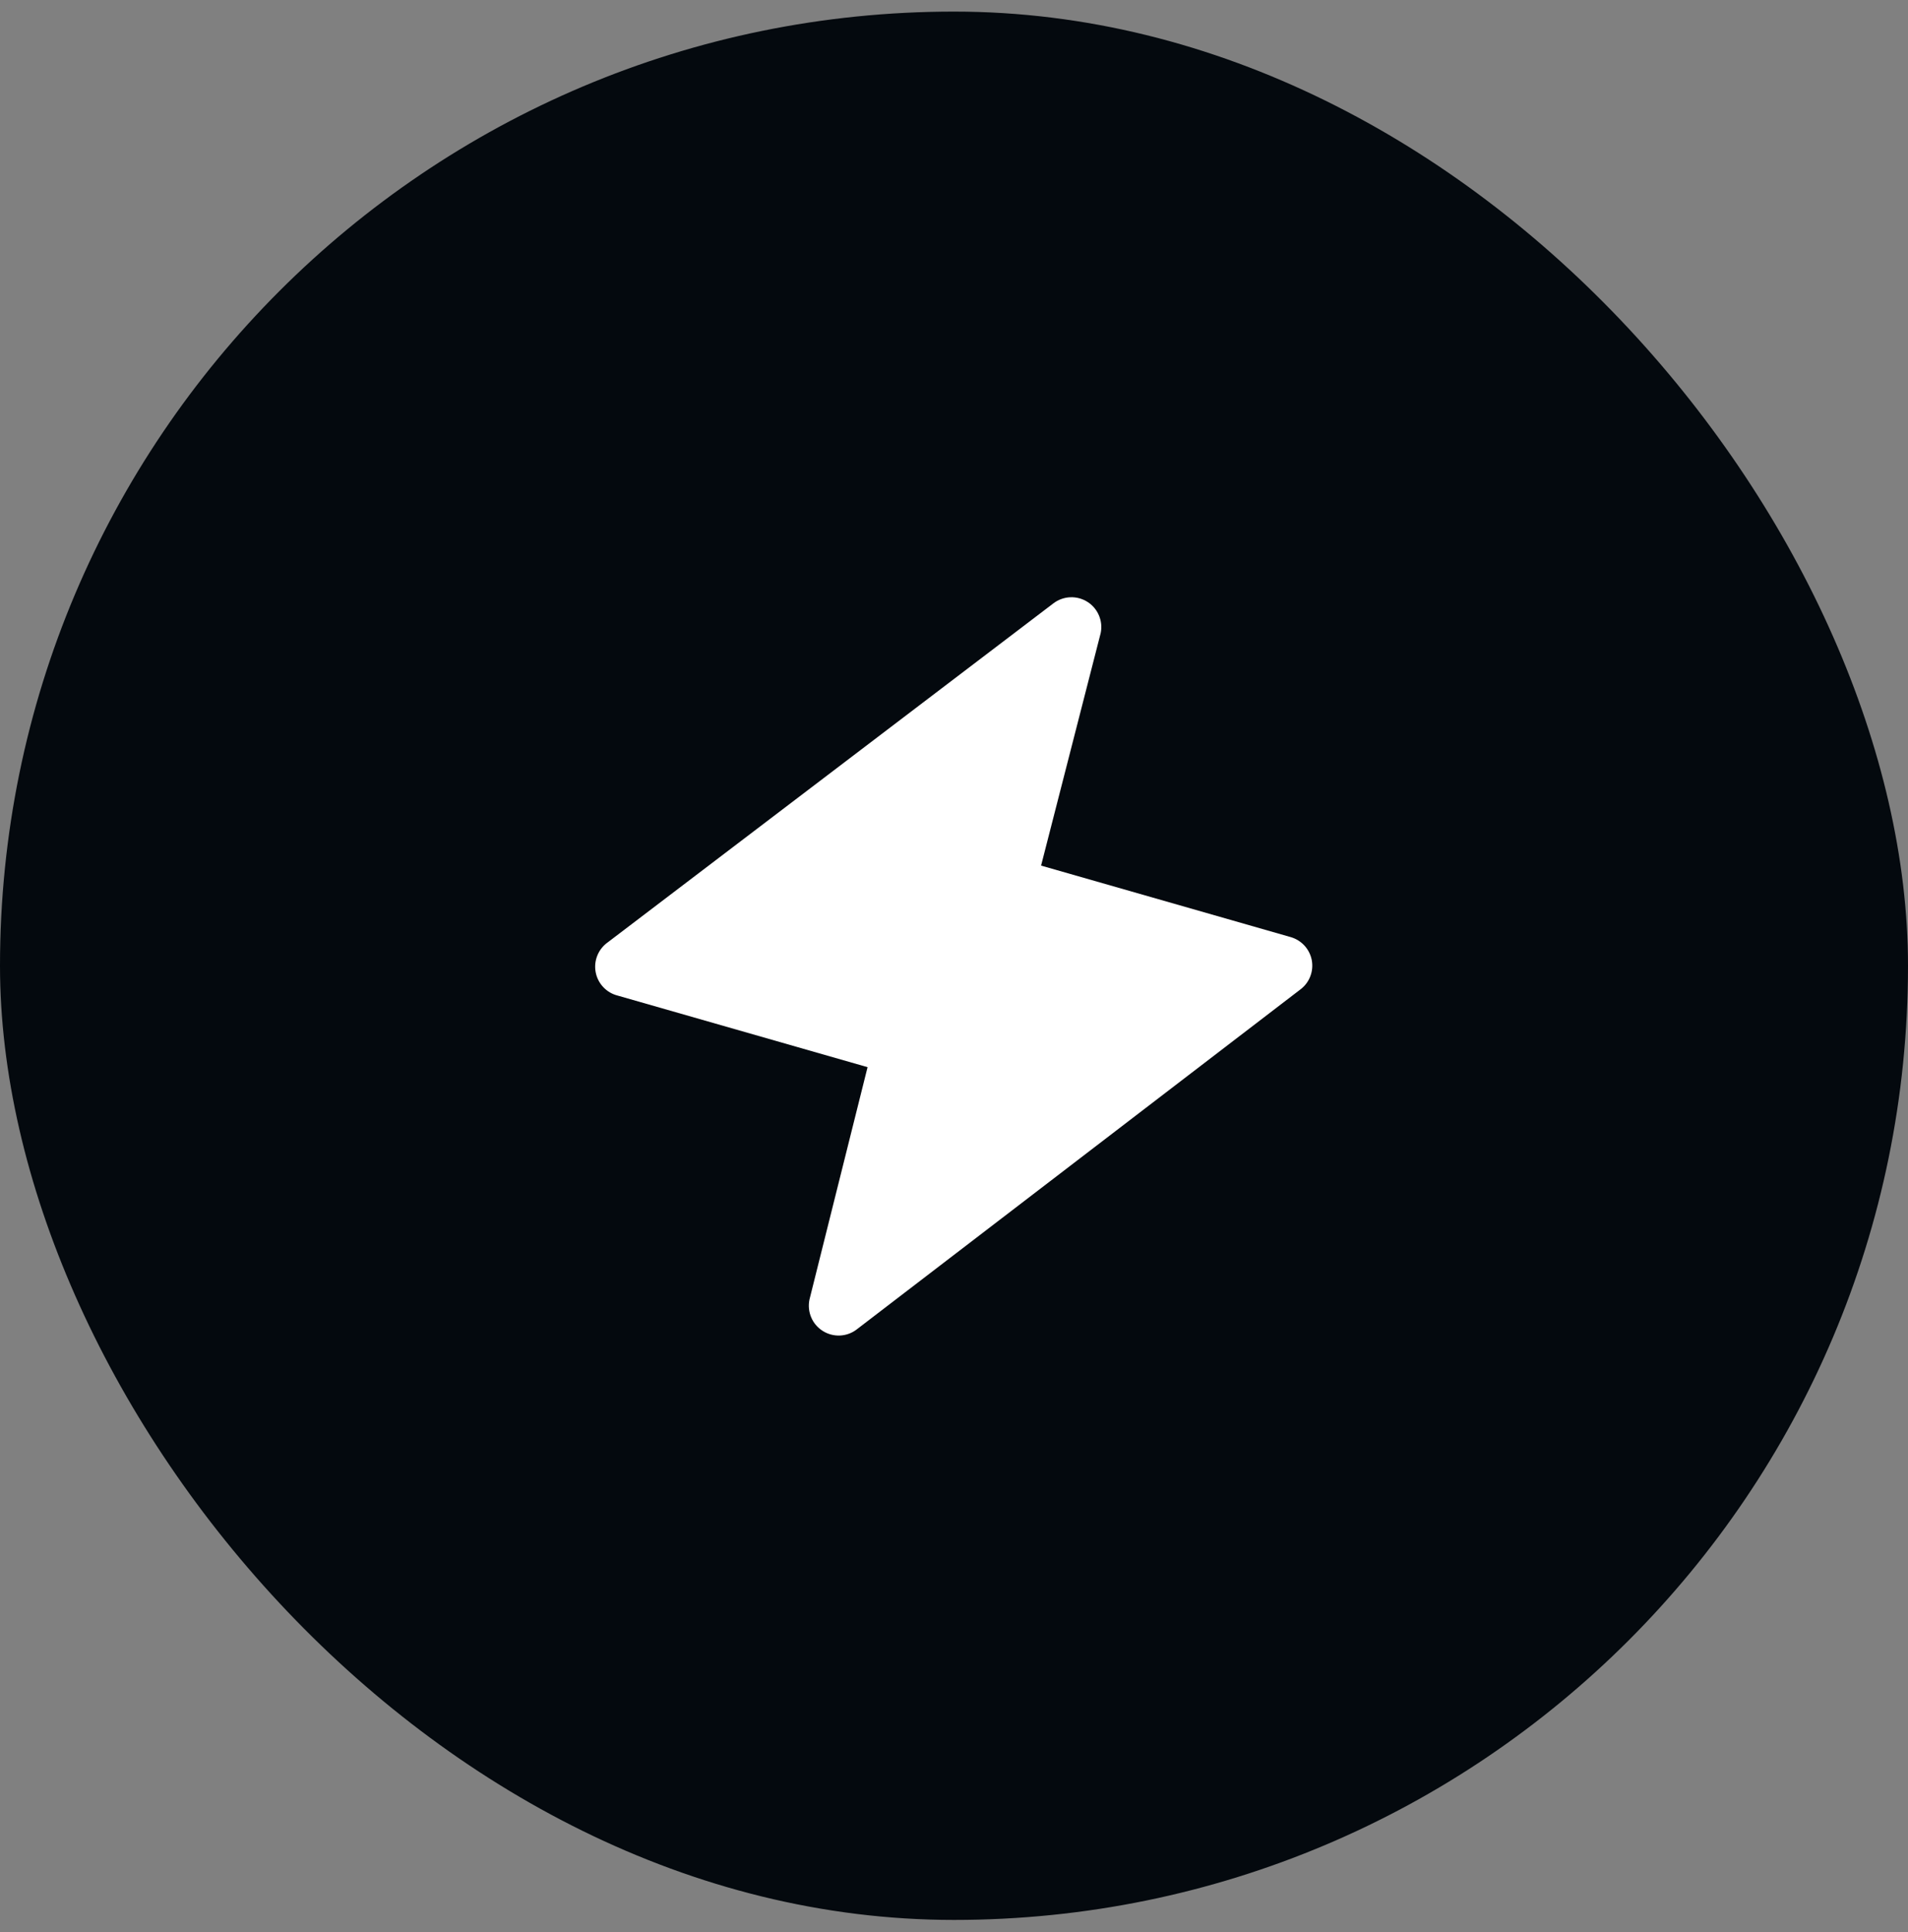 <svg width="80" height="81" viewBox="0 0 80 81" fill="none" xmlns="http://www.w3.org/2000/svg">
<rect x="0" y="0" width="80" height="81" fill="#808080" stroke="none"/>
<rect y="0.486" width="80" height="80" rx="40" fill="#04090E"/>
<path d="M55.001 40.25C54.957 40.025 54.853 39.816 54.699 39.646C54.544 39.476 54.346 39.352 54.126 39.287L43.651 36.287L46.151 26.537C46.202 26.289 46.176 26.031 46.076 25.797C45.977 25.564 45.809 25.366 45.595 25.231C45.38 25.095 45.13 25.028 44.877 25.038C44.623 25.048 44.379 25.135 44.176 25.287L25.488 39.5C25.292 39.637 25.139 39.828 25.048 40.05C24.957 40.272 24.931 40.515 24.975 40.751C25.018 40.987 25.129 41.206 25.293 41.38C25.457 41.555 25.668 41.679 25.901 41.737L36.376 44.737L33.938 54.487C33.888 54.736 33.914 54.994 34.013 55.227C34.112 55.461 34.28 55.658 34.495 55.794C34.709 55.929 34.959 55.997 35.213 55.987C35.466 55.977 35.711 55.89 35.913 55.737L54.513 41.487C54.703 41.348 54.849 41.158 54.935 40.939C55.022 40.72 55.044 40.481 55.001 40.25Z" fill="white"/>
</svg>
